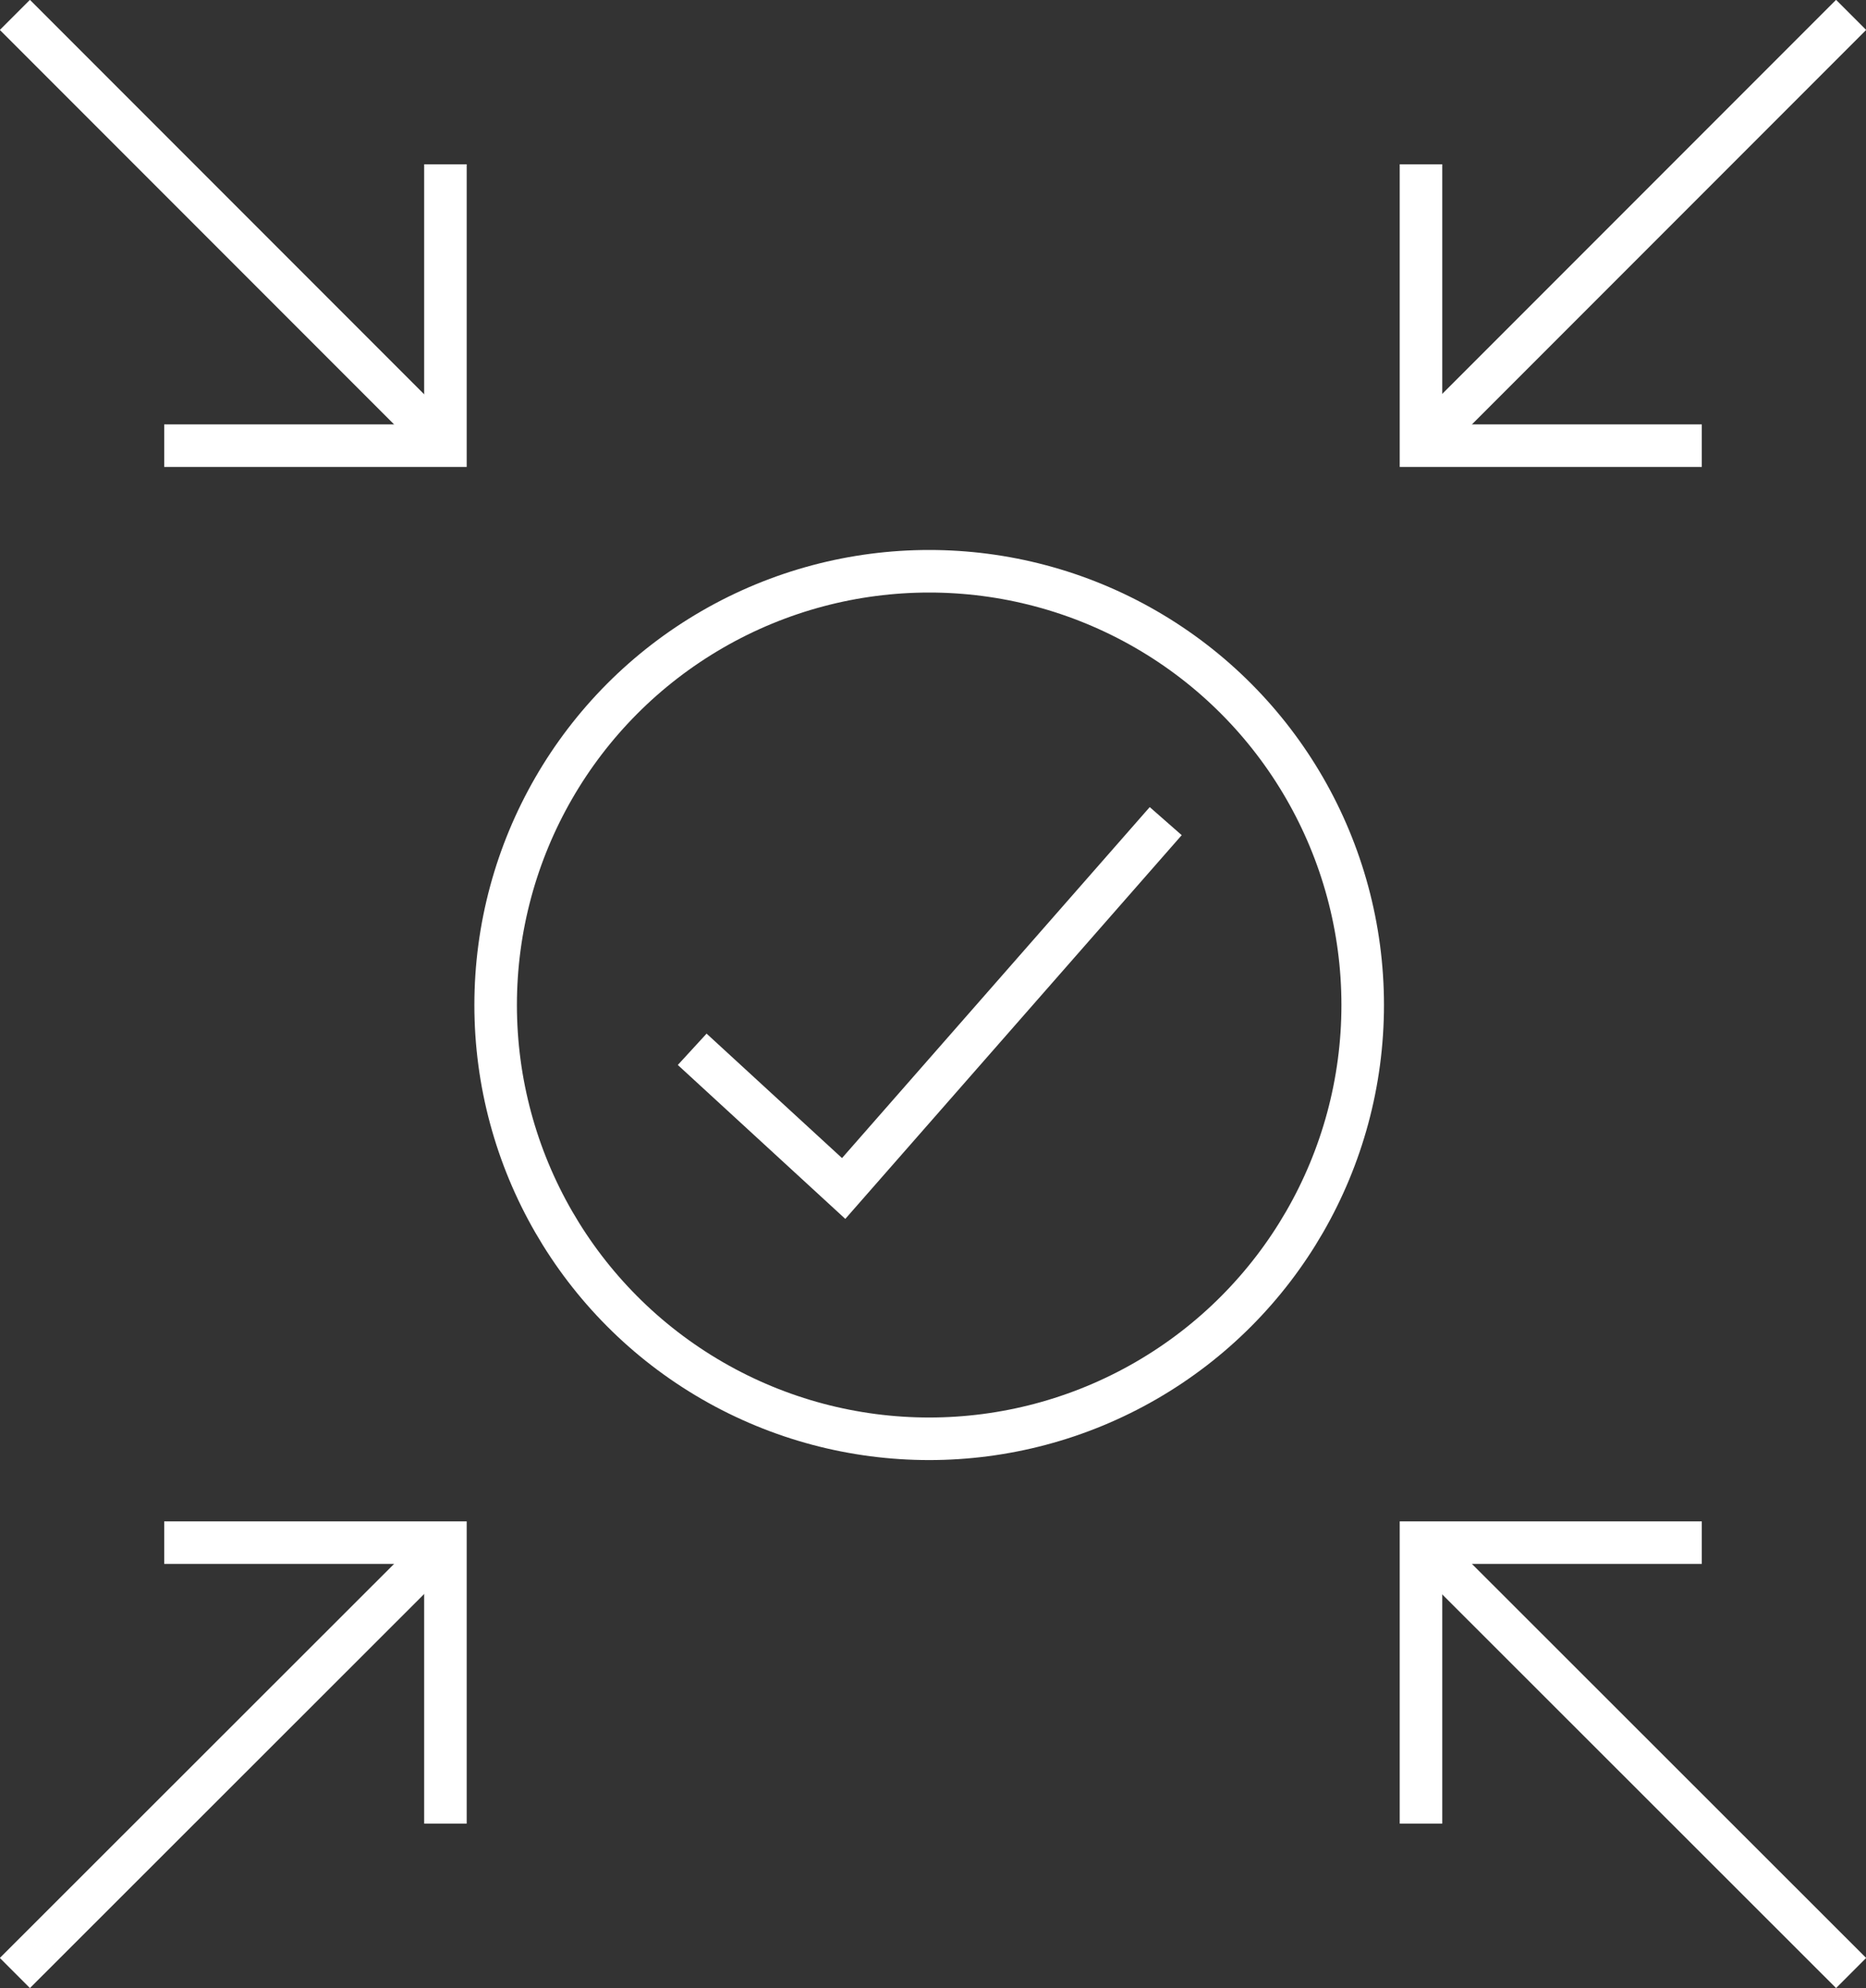 <?xml version="1.0" encoding="utf-8"?>
<!-- Generator: Adobe Illustrator 25.4.1, SVG Export Plug-In . SVG Version: 6.00 Build 0)  -->
<svg version="1.1" id="Layer_2_00000005982330234788722340000017277585753892909732_"
	 xmlns="http://www.w3.org/2000/svg" xmlns:xlink="http://www.w3.org/1999/xlink" x="0px" y="0px" viewBox="0 0 438.6 467.1"
	 style="enable-background:new 0 0 438.6 467.1;" xml:space="preserve">
<rect x="0" y="0" width="438.6" height="467.1" fill="#333333" stroke="none"/>
<style type="text/css">
	.st0{fill:none;stroke:#FFFFFF;stroke-width:10;stroke-miterlimit:10;}
</style>
<g>
	<circle class="st0" cx="218.4" cy="236.1" r="101.9"/>
	<polyline class="st0" points="162.7,246.5 198.3,279.2 274,192.9 	"/>
	<line class="st0" x1="435.1" y1="3.5" x2="334.4" y2="104.2"/>
	<polyline class="st0" points="334,38.6 334,104.7 334,104.7 400,104.7 	"/>
	<line class="st0" x1="435.1" y1="463.5" x2="334.4" y2="362.9"/>
	<polyline class="st0" points="400,362.4 334,362.4 334,362.4 334,428.4 	"/>
	<line class="st0" x1="3.5" y1="3.5" x2="104.2" y2="104.2"/>
	<polyline class="st0" points="104.7,38.6 104.7,104.7 104.7,104.7 38.6,104.7 	"/>
	<line class="st0" x1="3.5" y1="463.5" x2="104.2" y2="362.9"/>
	<polyline class="st0" points="38.6,362.4 104.7,362.4 104.7,362.4 104.7,428.4 	"/>
</g>
</svg>
